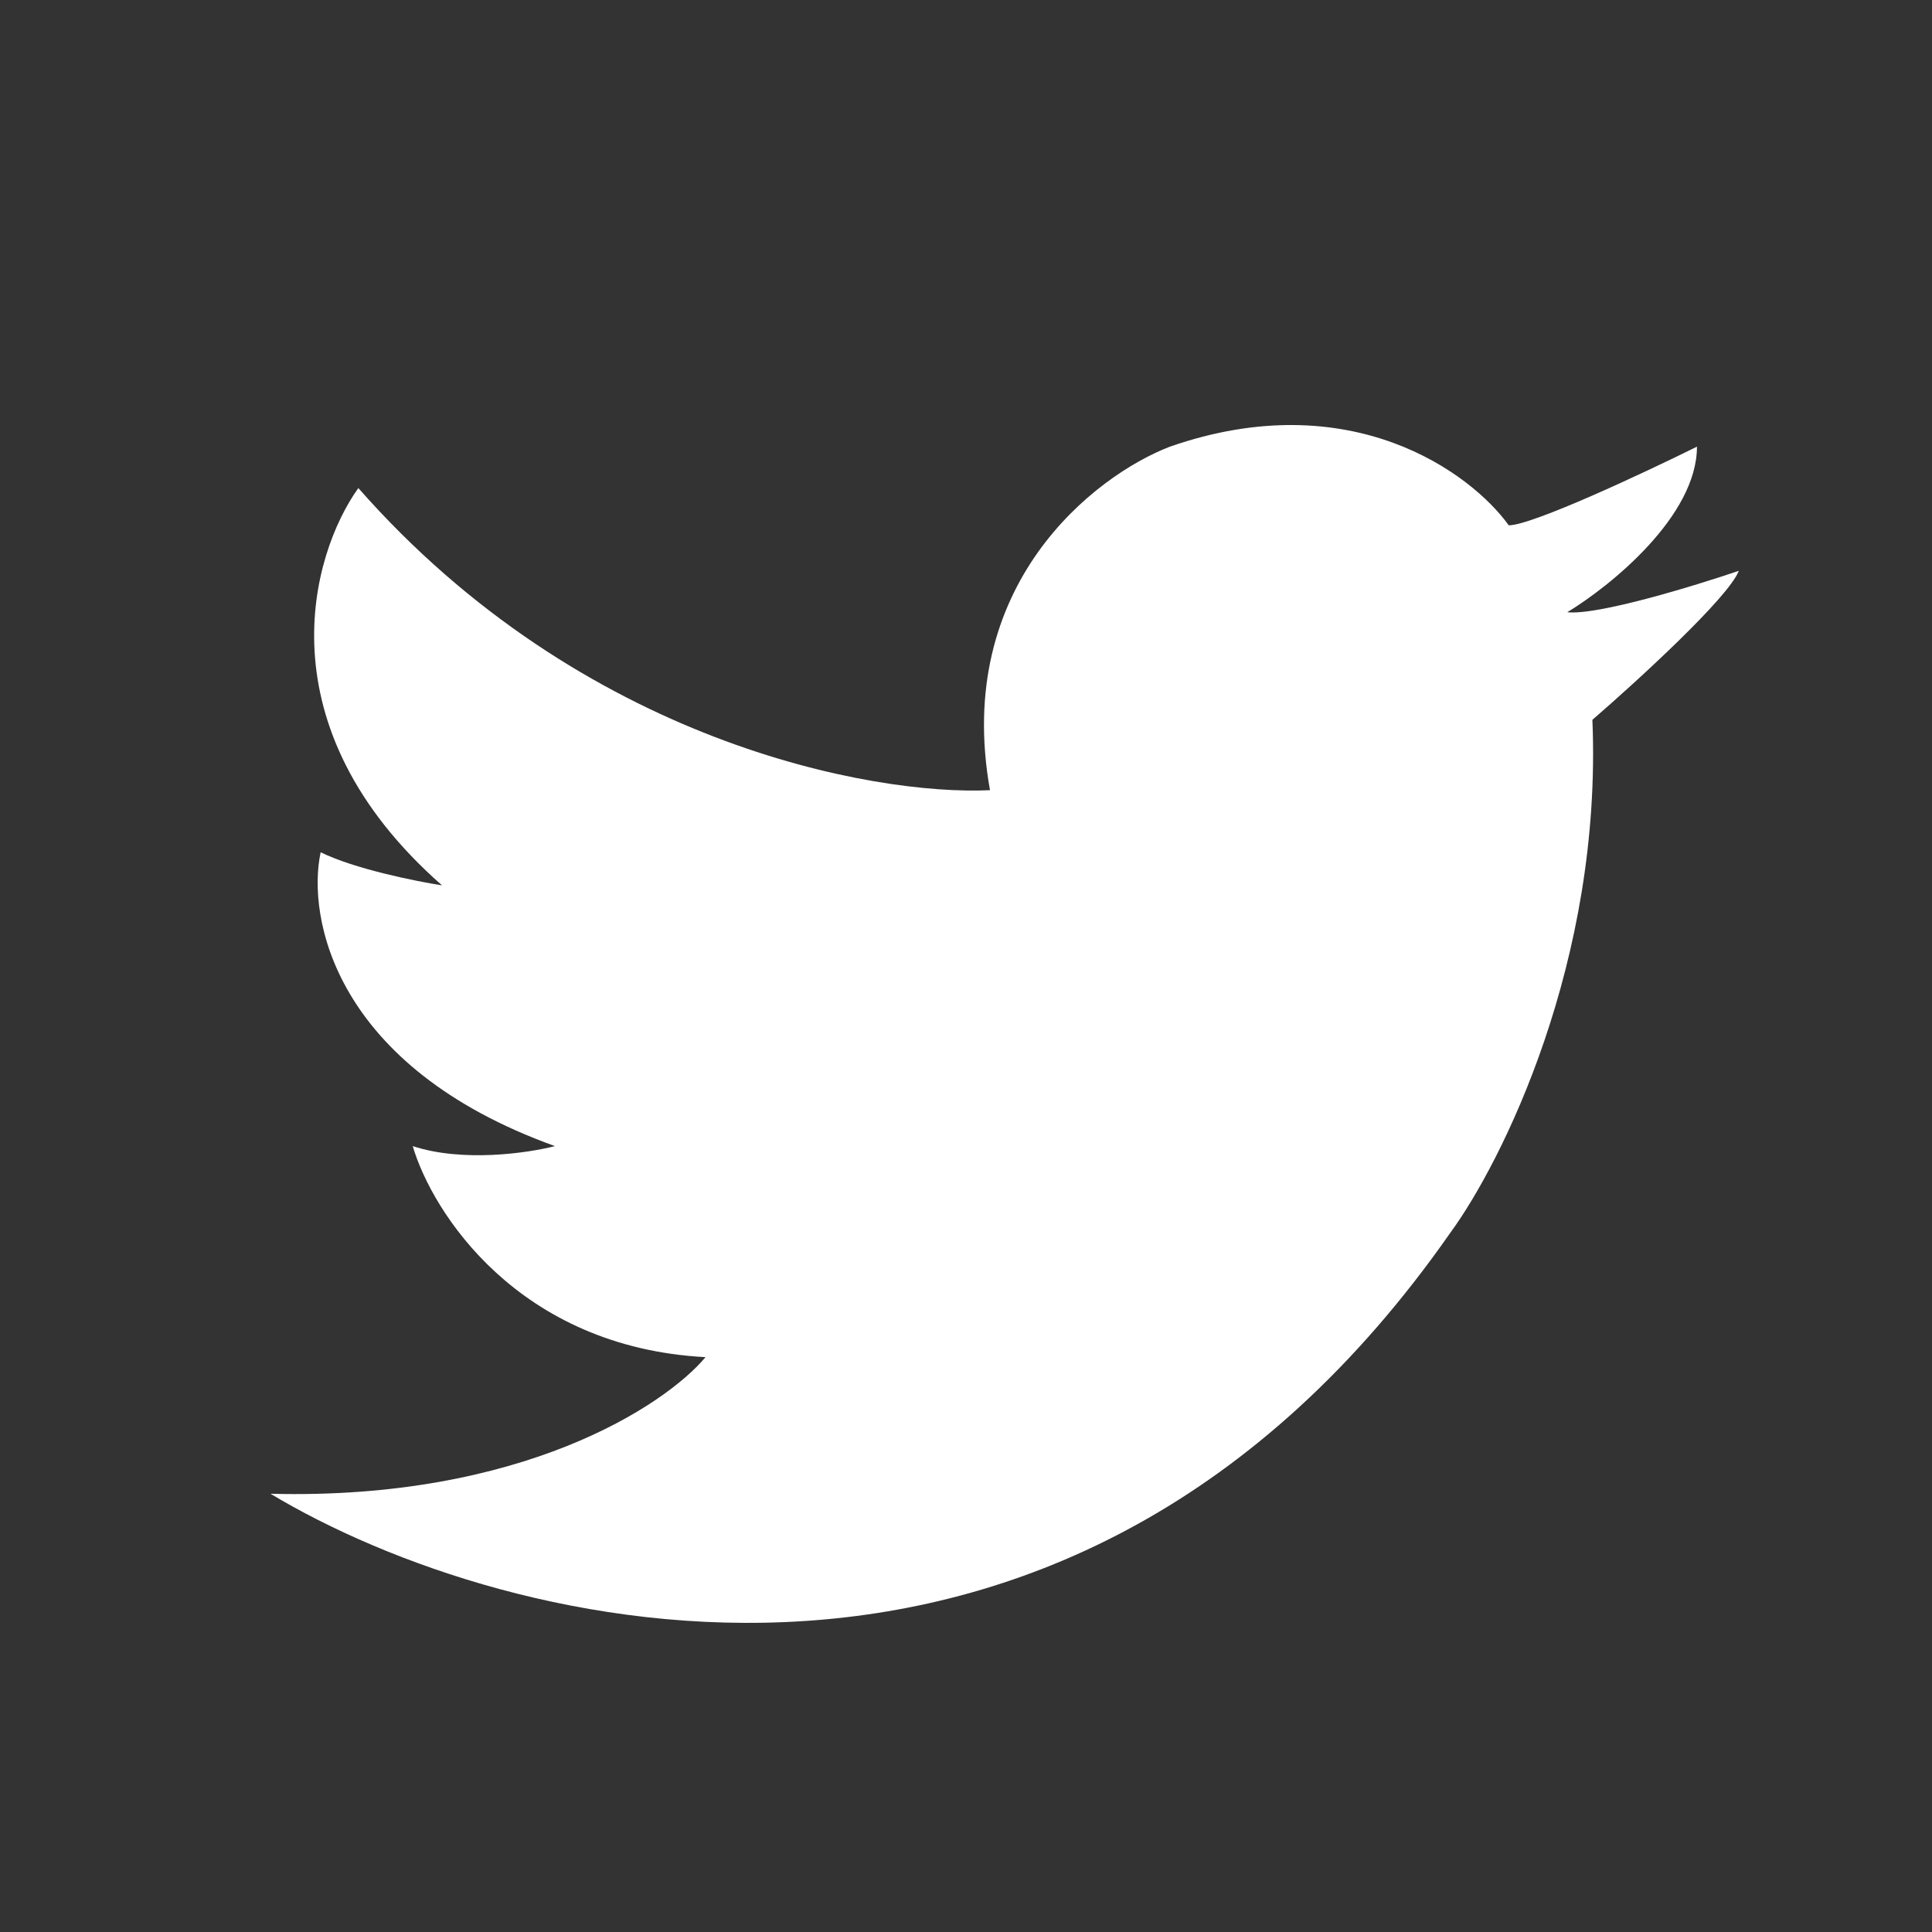 <svg width="50" height="50" viewBox="0 0 50 50" fill="none" xmlns="http://www.w3.org/2000/svg">
<rect x="0" y="0" width="50" height="50" fill="#333333" stroke="none"/>
<path d="M39.046 13.595C39.652 13.595 42.546 12.238 43.917 11.56C43.917 13.359 41.68 15.166 40.561 15.844C41.341 15.93 43.845 15.166 45 14.773C44.74 15.459 42.366 17.629 41.211 18.629C41.471 24.884 38.865 30.089 37.53 31.91C27.656 46.048 13.063 42.299 7 38.658C13.496 38.829 17.213 36.373 18.259 35.123C13.409 34.866 11.186 31.375 10.681 29.661C11.98 30.089 13.676 29.839 14.362 29.661C8.646 27.604 7.938 23.734 8.299 22.056C9.165 22.485 10.753 22.806 11.439 22.913C6.762 18.8 8.047 14.345 9.274 12.631C15.076 19.229 22.59 20.593 25.621 20.45C24.668 15.137 28.328 12.31 30.276 11.56C34.953 9.932 38.071 12.238 39.046 13.595Z" fill="white"/>
</svg>
